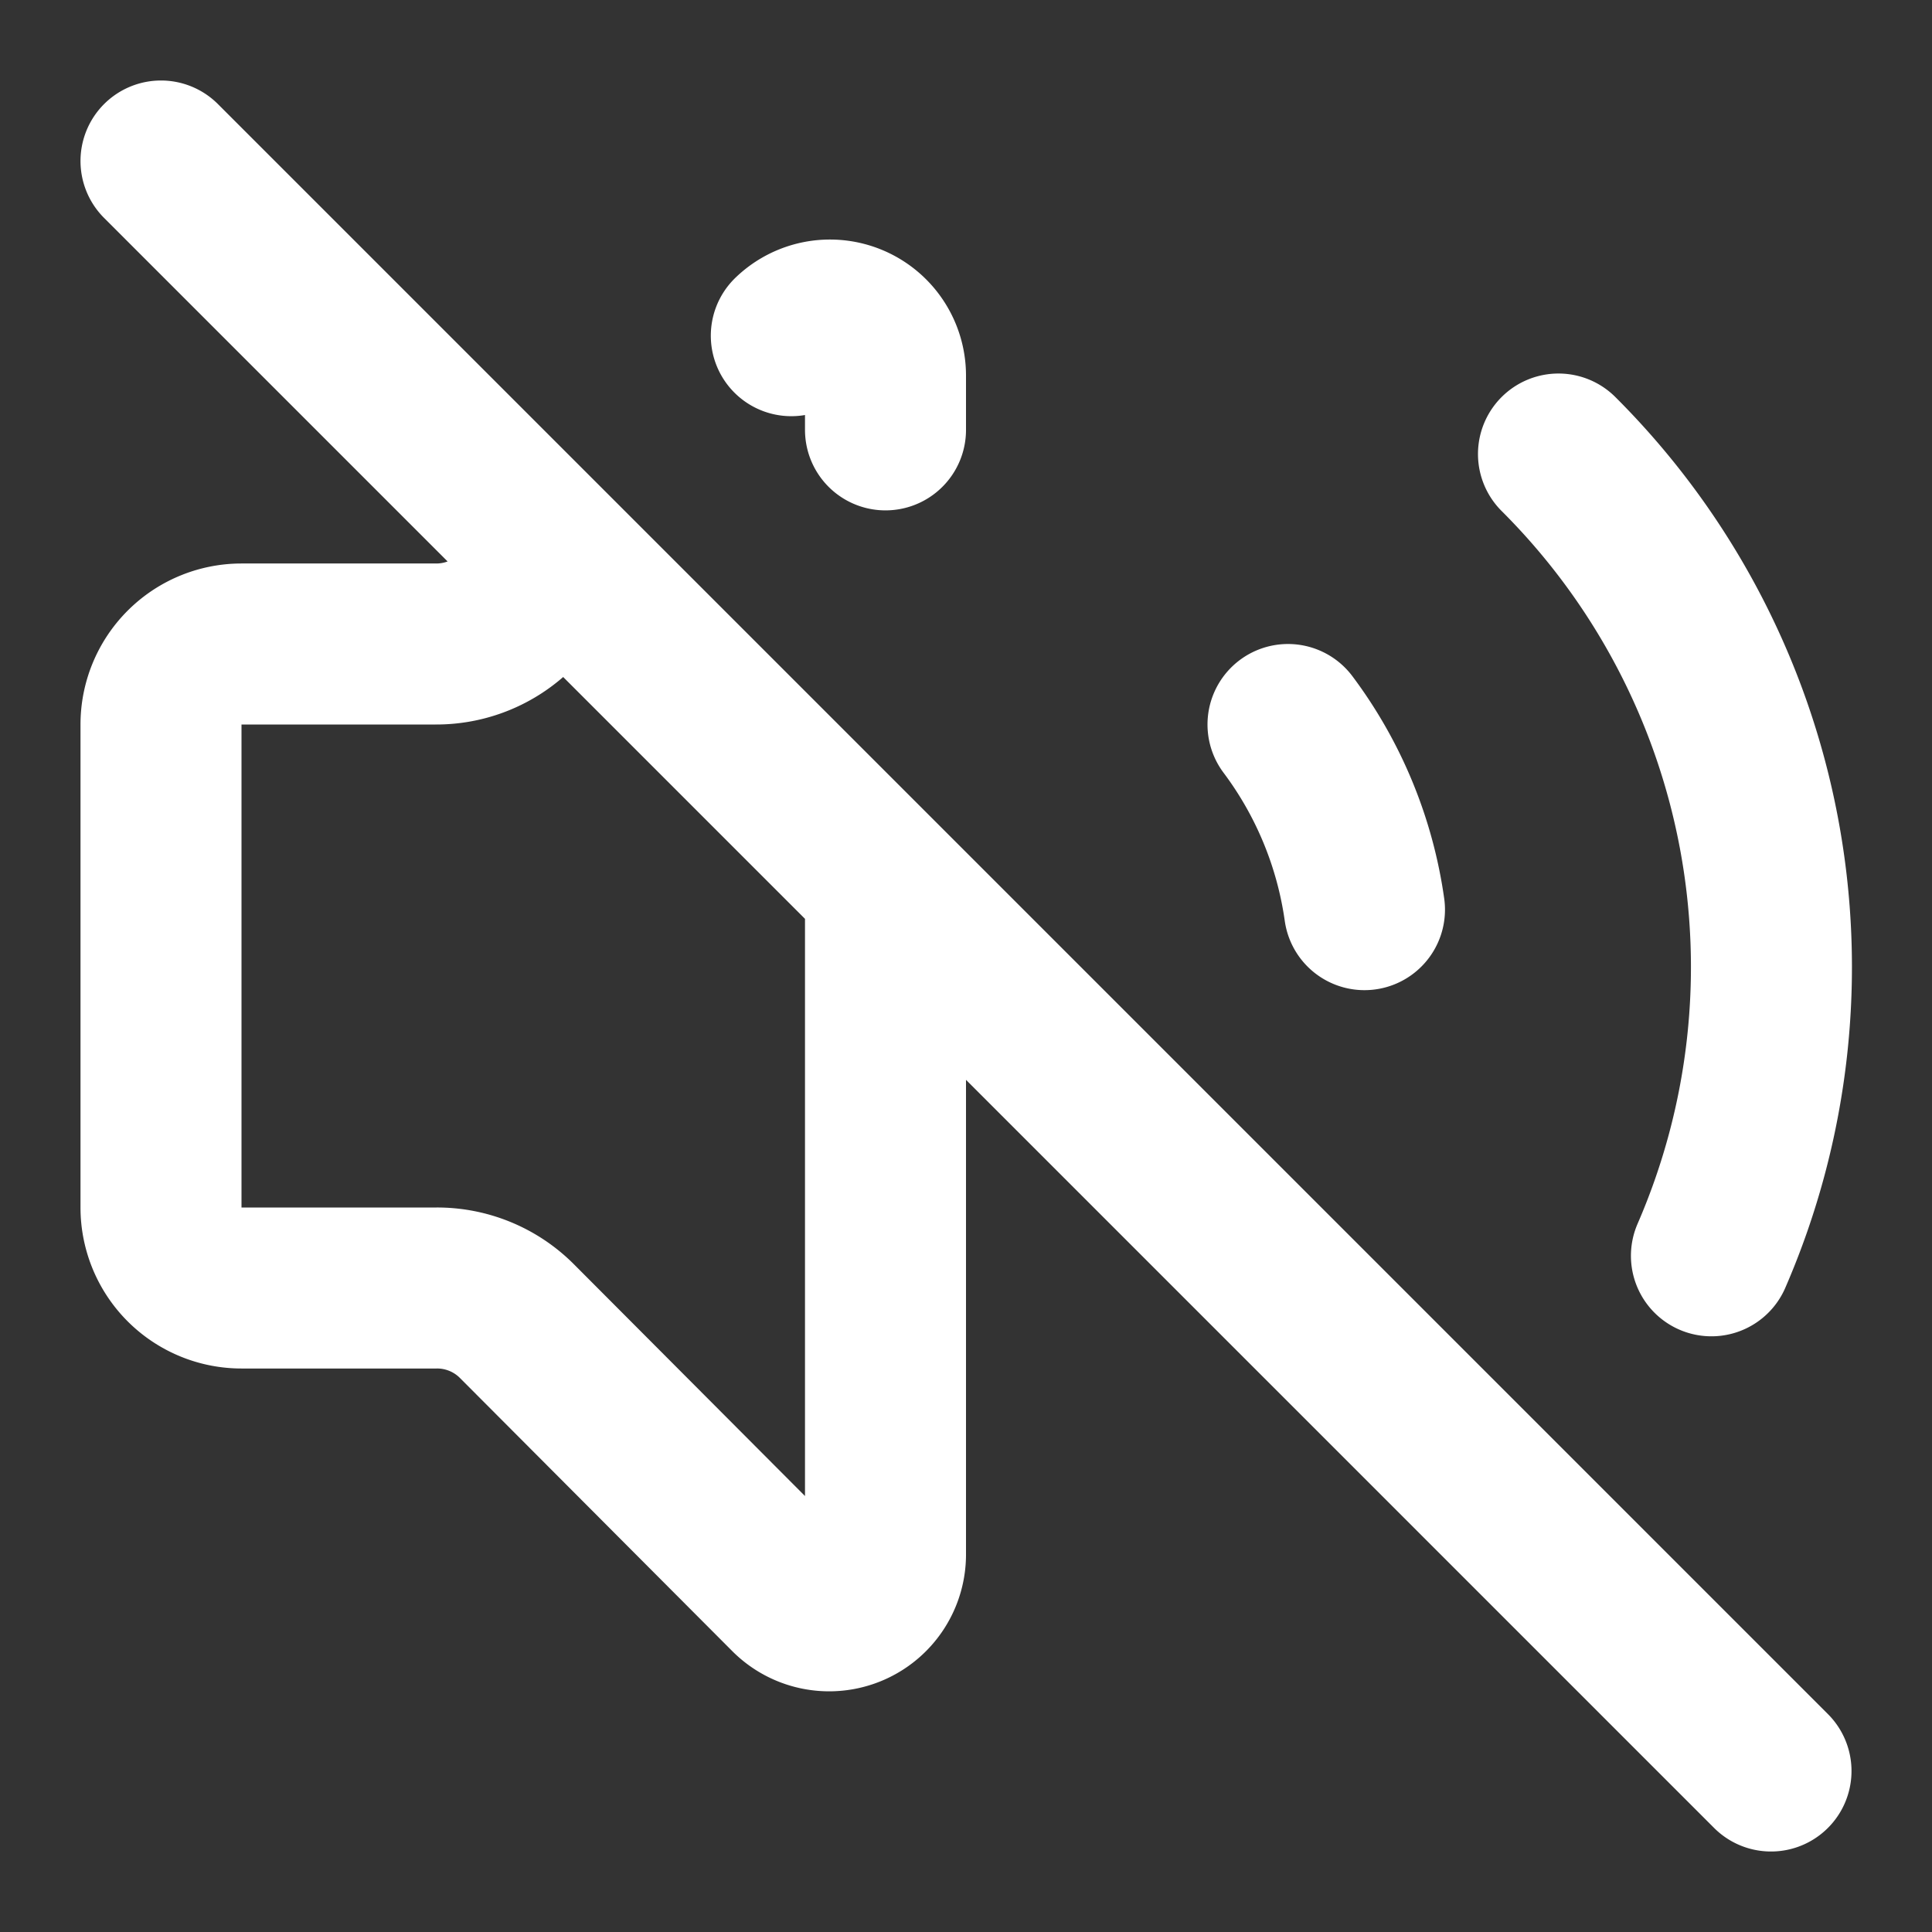 <svg xmlns="http://www.w3.org/2000/svg" fill="none" viewBox="0 0 24 24"><rect x="0" y="0" width="24" height="24" fill="#333333" stroke="none"/><path stroke="#fff" stroke-linecap="round" stroke-linejoin="round" stroke-width="2" d="M16 9a5 5 0 0 1 .95 2.3m2.41-5.66a9 9 0 0 1 1.9 9.96M2 2l20 20M7 7l-.59.59a1.4 1.4 0 0 1-1 .41H3a1 1 0 0 0-1 1v6a1 1 0 0 0 1 1h2.42a1.4 1.4 0 0 1 1 .41L9.8 19.8a.7.7 0 0 0 1.2-.5V11M9.83 4.17a.69.69 0 0 1 1.17.49v.68"/></svg>